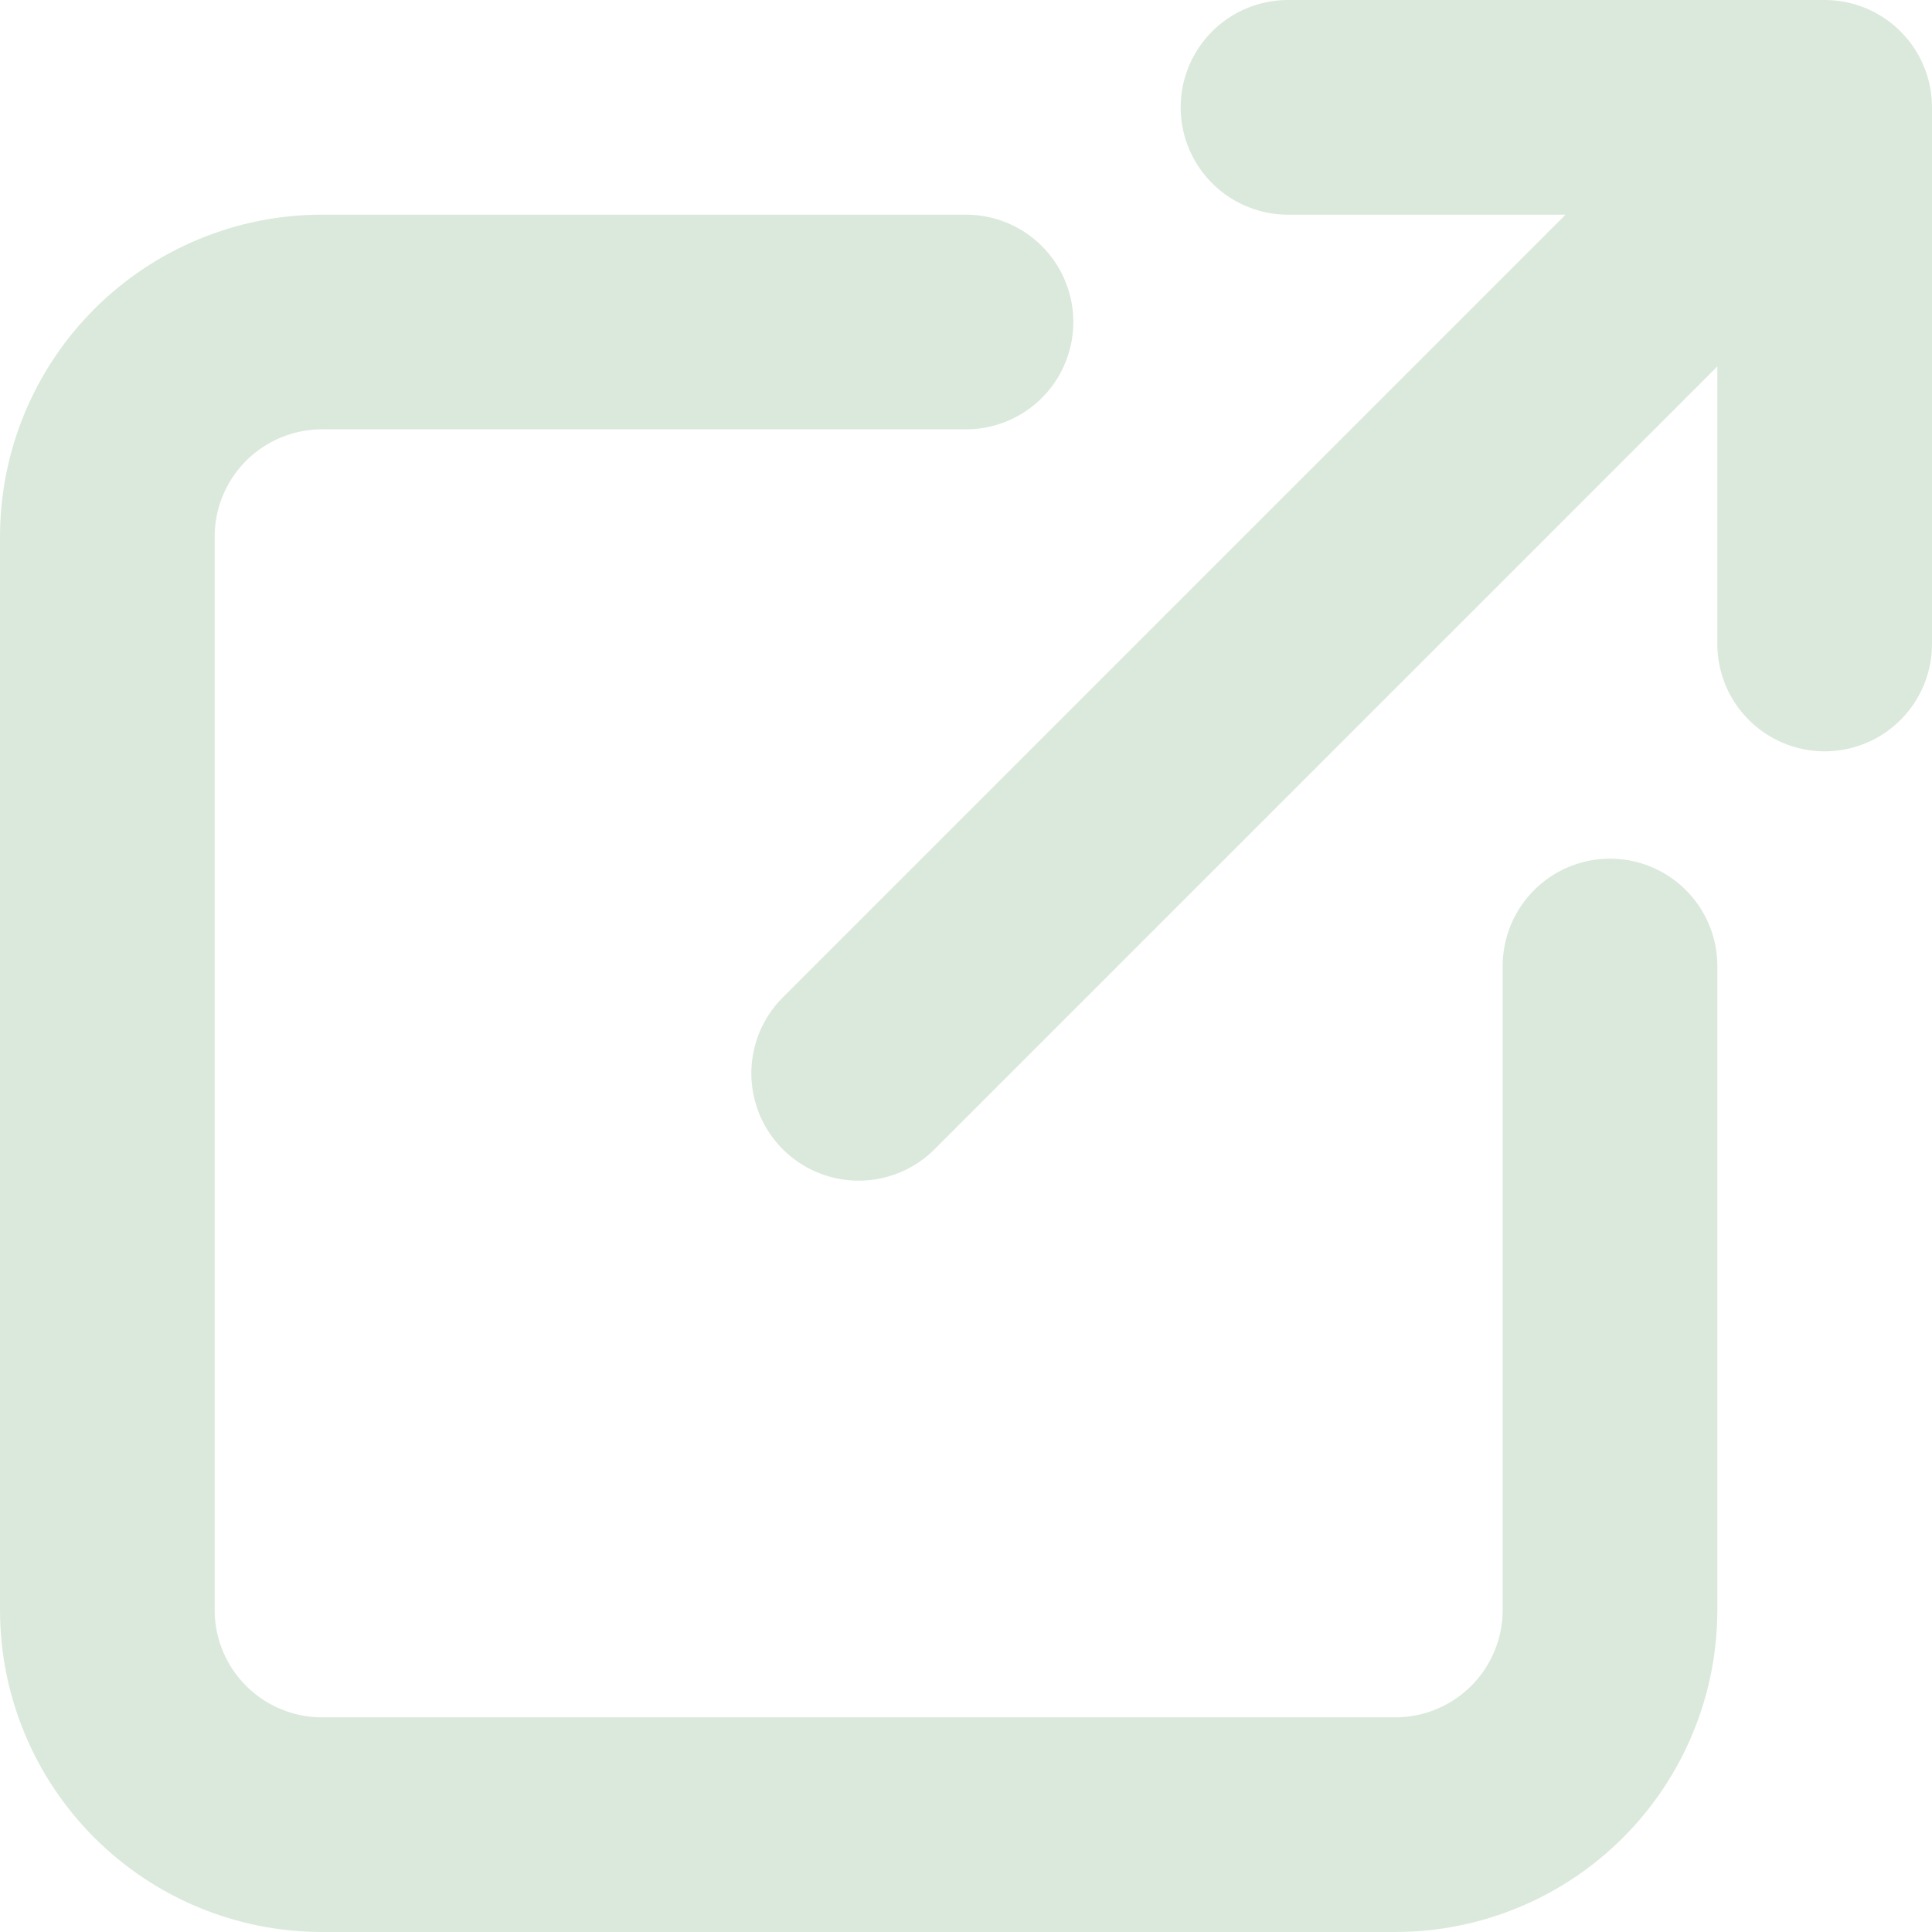 <svg width="18" height="18" viewBox="0 0 18 18" fill="none" xmlns="http://www.w3.org/2000/svg">
<path d="M9 3H3C2.47 3 1.961 3.211 1.586 3.586C1.211 3.961 1 4.47 1 5V15C1 15.53 1.211 16.039 1.586 16.414C1.961 16.789 2.47 17 3 17H13C13.53 17 14.039 16.789 14.414 16.414C14.789 16.039 15 15.53 15 15V9M8 10L17 1M17 1H12M17 1V6" stroke="#DBE9DC" stroke-width="2" stroke-linecap="round" stroke-linejoin="round"/>
</svg>
